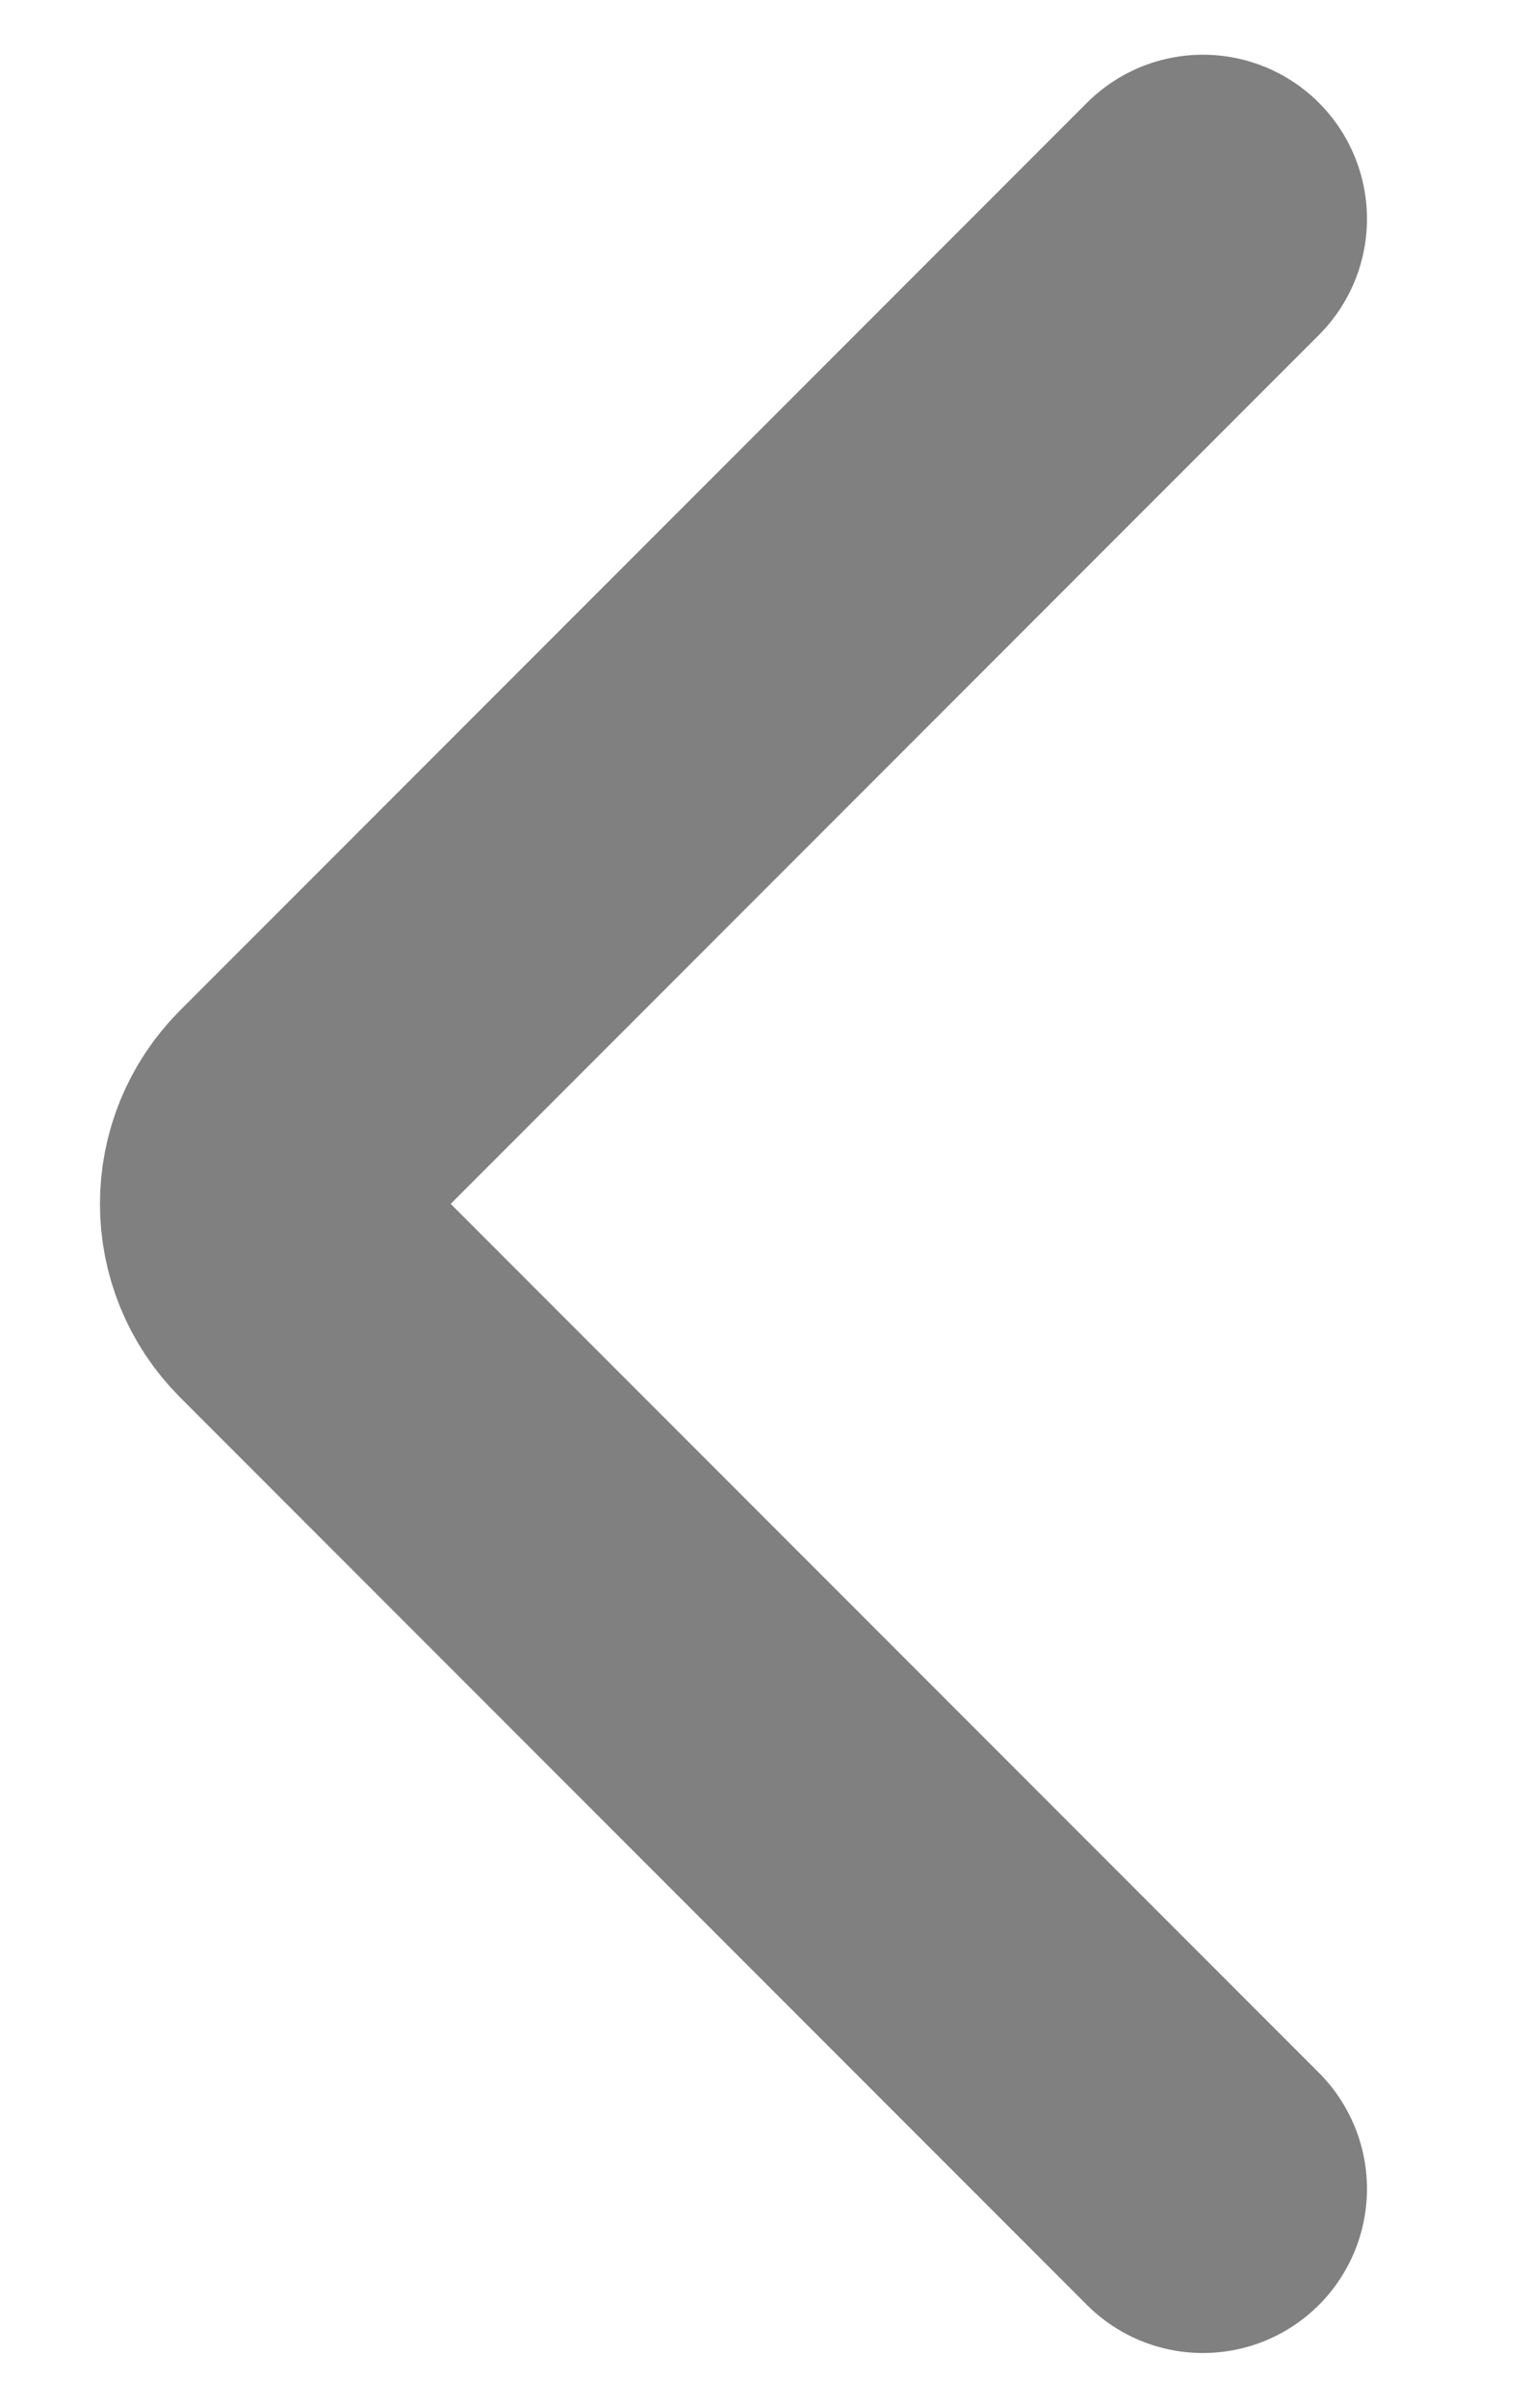 <svg width="7" height="11" viewBox="0 0 7 11" fill="none" xmlns="http://www.w3.org/2000/svg">
<path d="M5.5 10L1.354 5.854C1.158 5.658 1.158 5.342 1.354 5.146L5.5 1" stroke="grey" stroke-width="1.5" stroke-linecap="round"/>
</svg>
